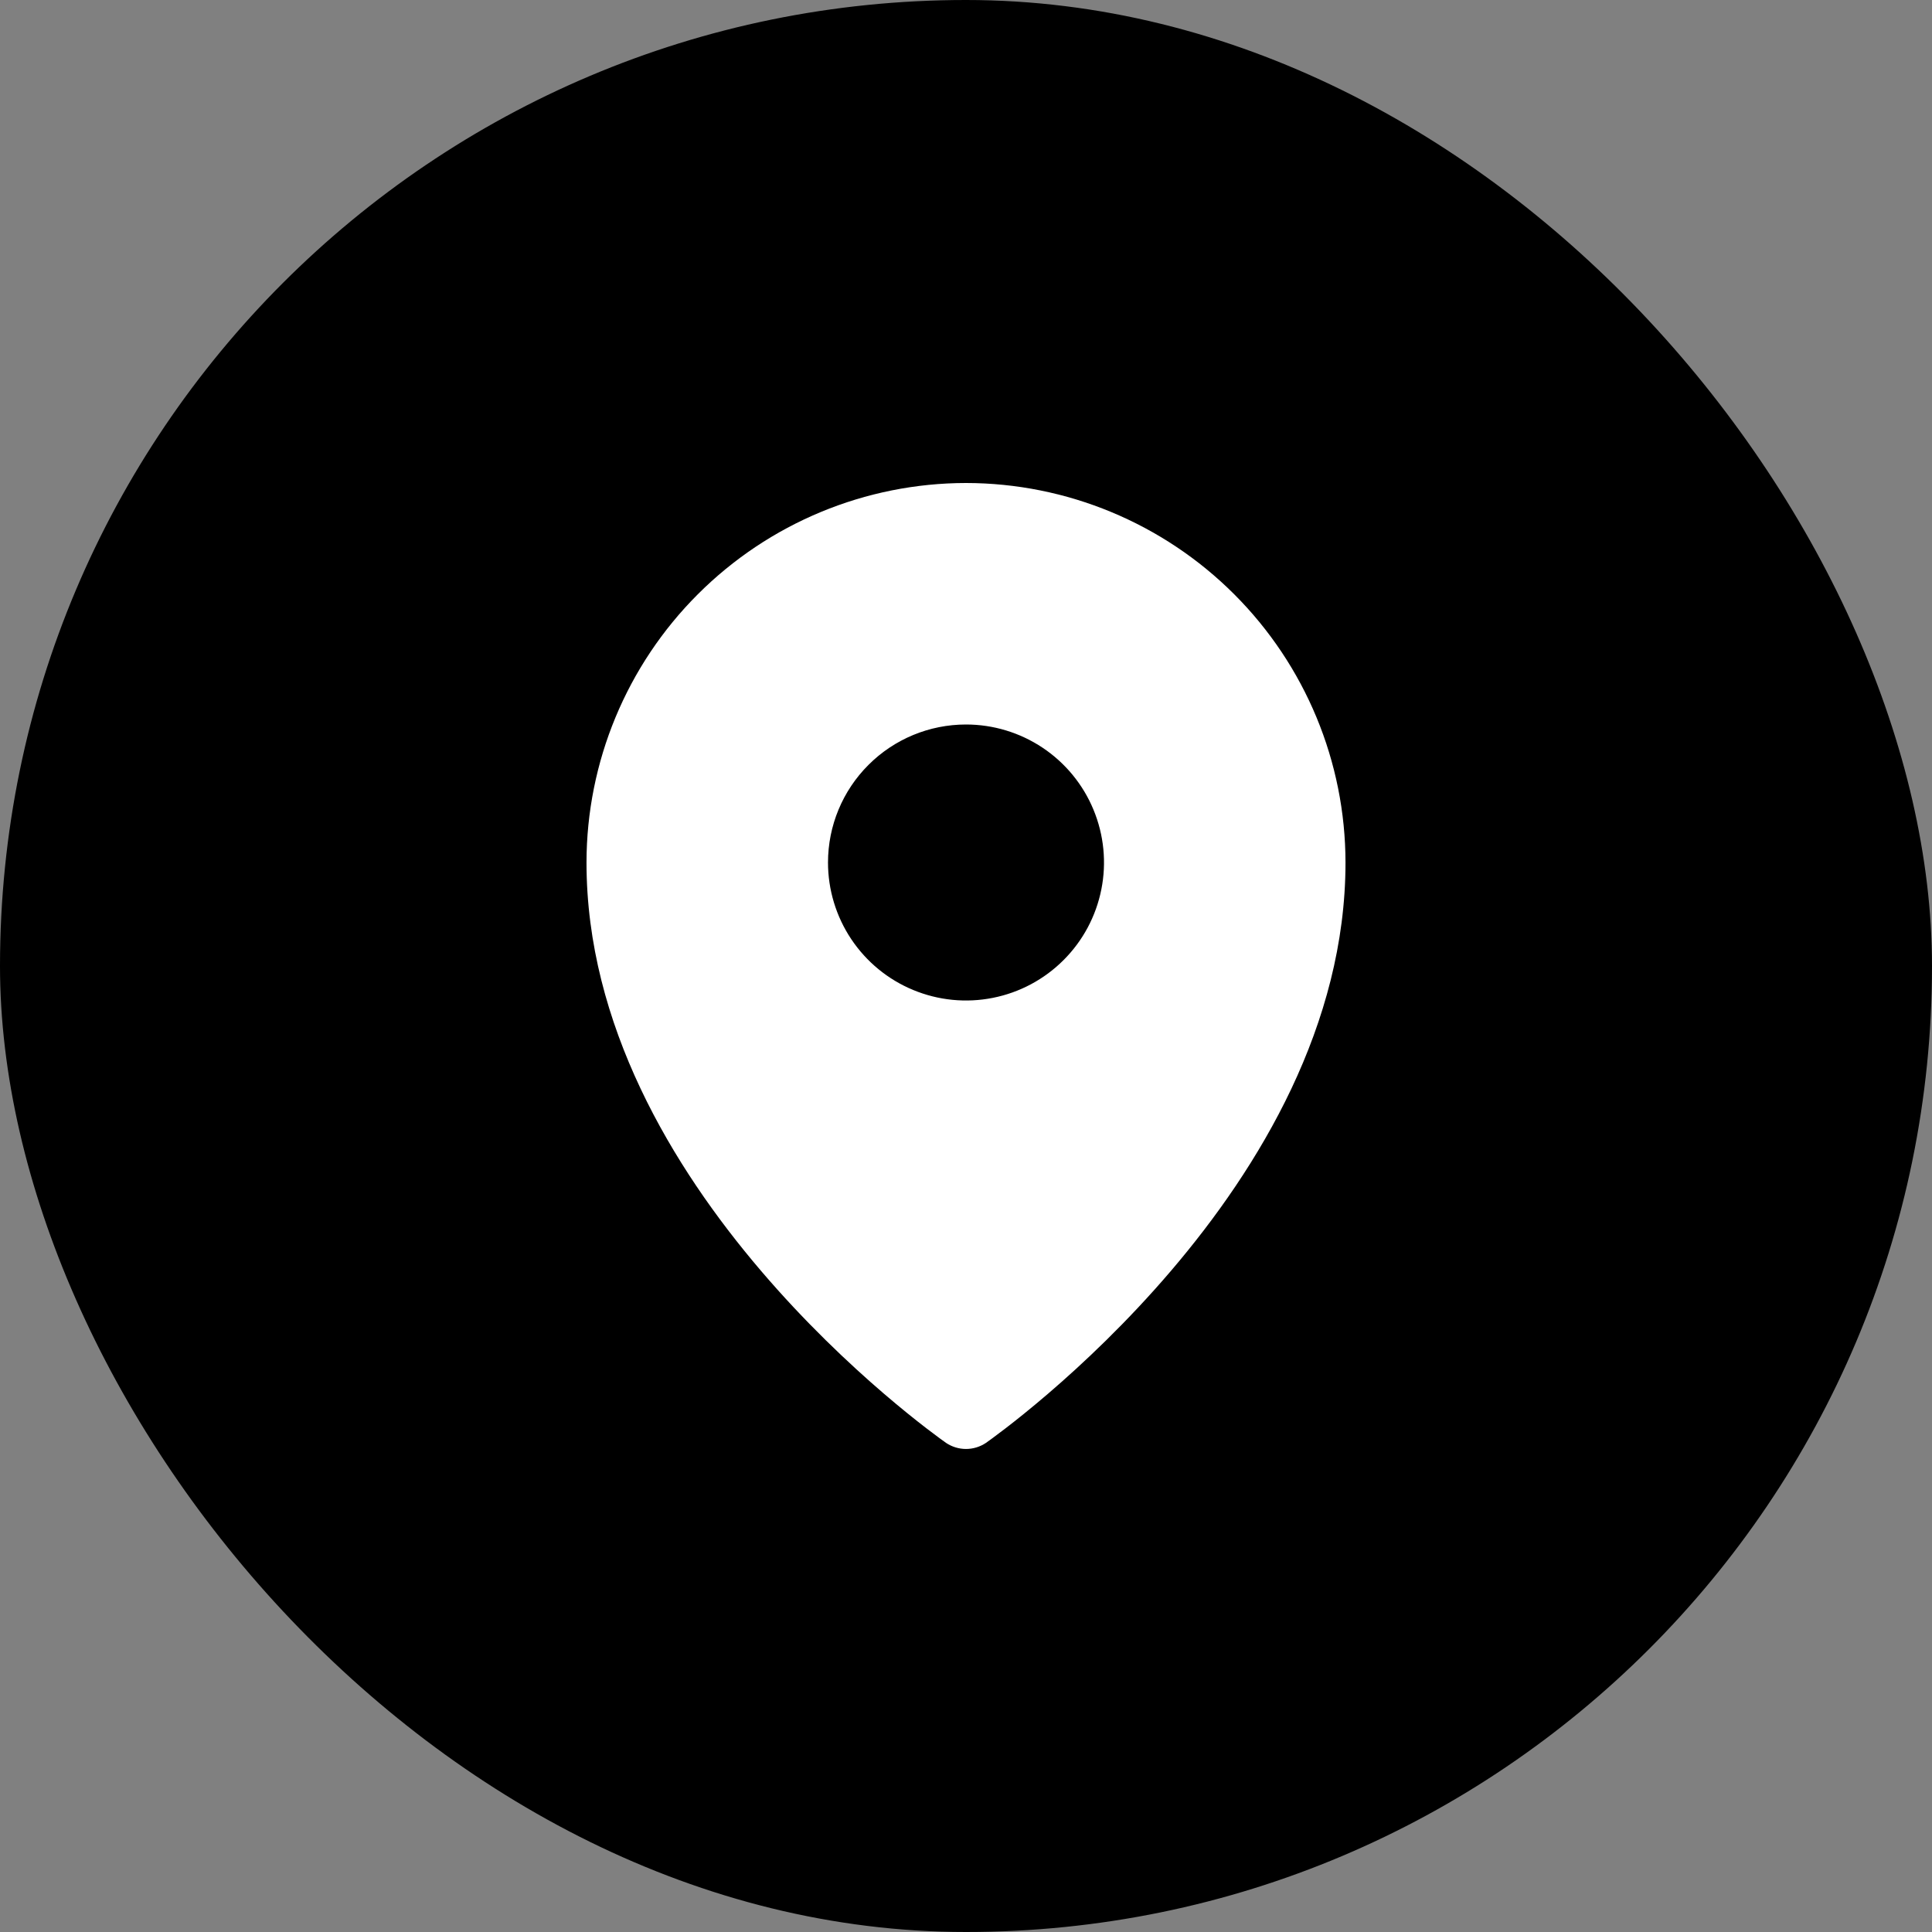 <svg width="56" height="56" viewBox="0 0 56 56" fill="none" xmlns="http://www.w3.org/2000/svg">
<rect x="0" y="0" width="56" height="56" fill="#808080" stroke="none"/>
<rect width="56" height="56" rx="28" fill="black"/>
<path d="M28 14C25.084 14.003 22.288 15.163 20.226 17.226C18.163 19.288 17.003 22.084 17 25C17 34.413 27 41.525 27.425 41.825C27.595 41.938 27.795 41.999 28 41.999C28.205 41.999 28.405 41.938 28.575 41.825C29 41.525 39 34.413 39 25C38.997 22.084 37.837 19.288 35.775 17.226C33.712 15.163 30.916 14.003 28 14ZM28 21C28.791 21 29.564 21.235 30.222 21.674C30.88 22.114 31.393 22.738 31.695 23.469C31.998 24.2 32.078 25.004 31.923 25.78C31.769 26.556 31.388 27.269 30.828 27.828C30.269 28.388 29.556 28.769 28.78 28.923C28.004 29.078 27.2 28.998 26.469 28.695C25.738 28.393 25.114 27.88 24.674 27.222C24.235 26.564 24 25.791 24 25C24 23.939 24.421 22.922 25.172 22.172C25.922 21.421 26.939 21 28 21Z" fill="white"/>
</svg>
